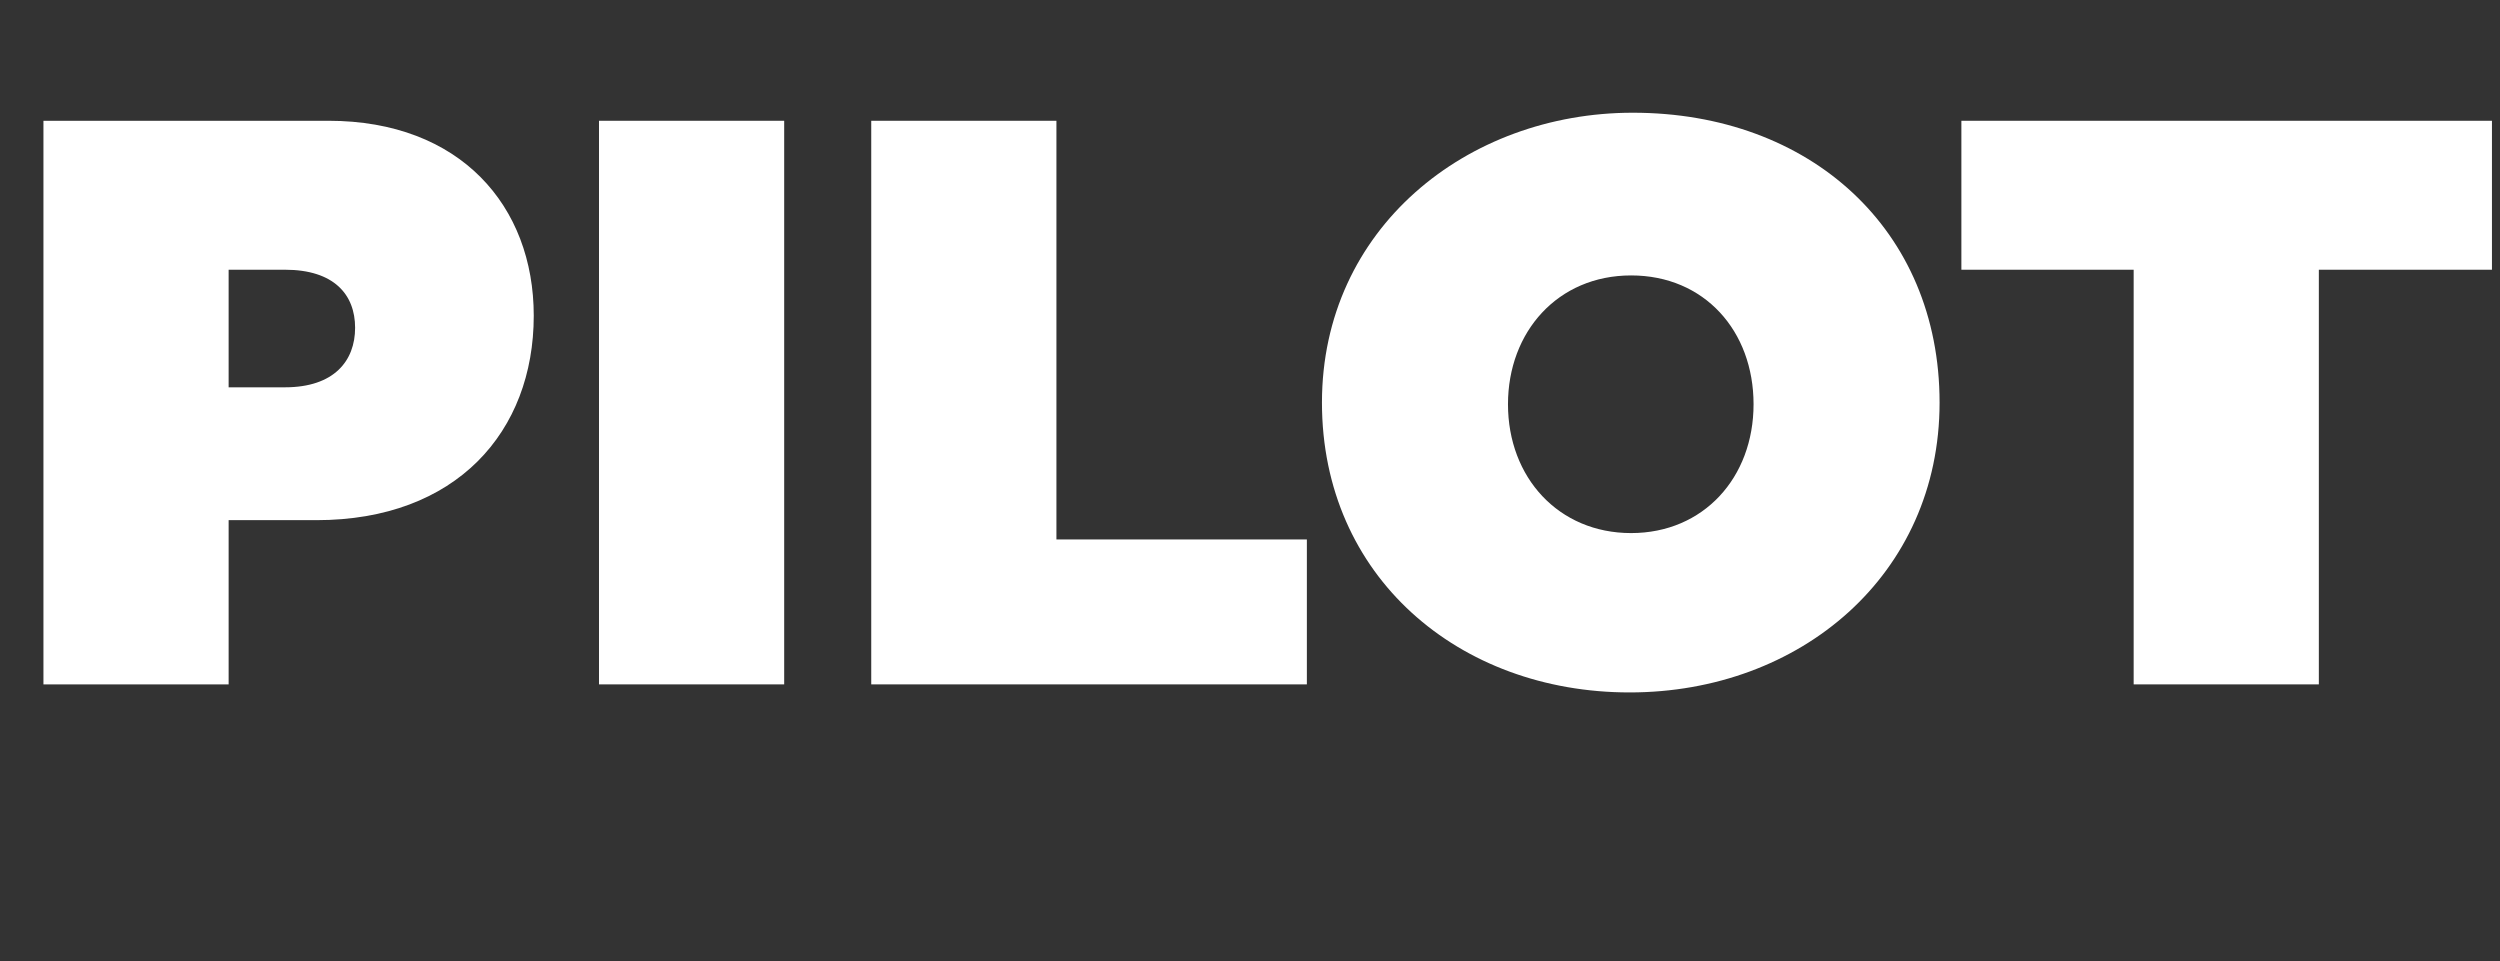 <?xml version="1.0" encoding="UTF-8"?>
<svg id="Layer_2" data-name="Layer 2" xmlns="http://www.w3.org/2000/svg" viewBox="0 0 149.04 57.31">
  <rect x="0" y="0" width="149.04" height="57.31" fill="#333333" stroke="none"/>
  <defs>
    <style>
      .cls-1 {
        fill: #fff;
        stroke-width: 0px;
      }
    </style>
  </defs>
  <g id="Layer_1-2" data-name="Layer 1">
    <g>
      <path class="cls-1" d="M2.59,7.2h16.99c7.87,0,12.24,5.09,12.24,11.62,0,6.91-4.61,12.19-12.96,12.19h-5.23v9.79H2.59V7.2ZM13.63,16.08v7.01h3.36c2.93,0,4.18-1.58,4.18-3.55s-1.25-3.46-4.18-3.46h-3.36Z"/>
      <path class="cls-1" d="M35.71,7.2h11.04v33.6h-11.04V7.2Z"/>
      <path class="cls-1" d="M77.91,40.8h-25.97V7.2h11.04v24.96h14.93v8.64Z"/>
      <path class="cls-1" d="M115.63,24c0,10.27-8.3,17.28-18.48,17.28s-18.34-6.91-18.34-17.28,8.64-17.28,18.53-17.28c10.56,0,18.29,6.96,18.29,17.28ZM89.9,24.1c0,4.37,3.02,7.68,7.34,7.68s7.3-3.31,7.3-7.68-2.93-7.68-7.3-7.68-7.34,3.36-7.34,7.68Z"/>
      <path class="cls-1" d="M127.2,40.8v-24.72h-10.27V7.2h31.63v8.88h-10.32v24.72h-11.04Z"/>
    </g>
  </g>
</svg>